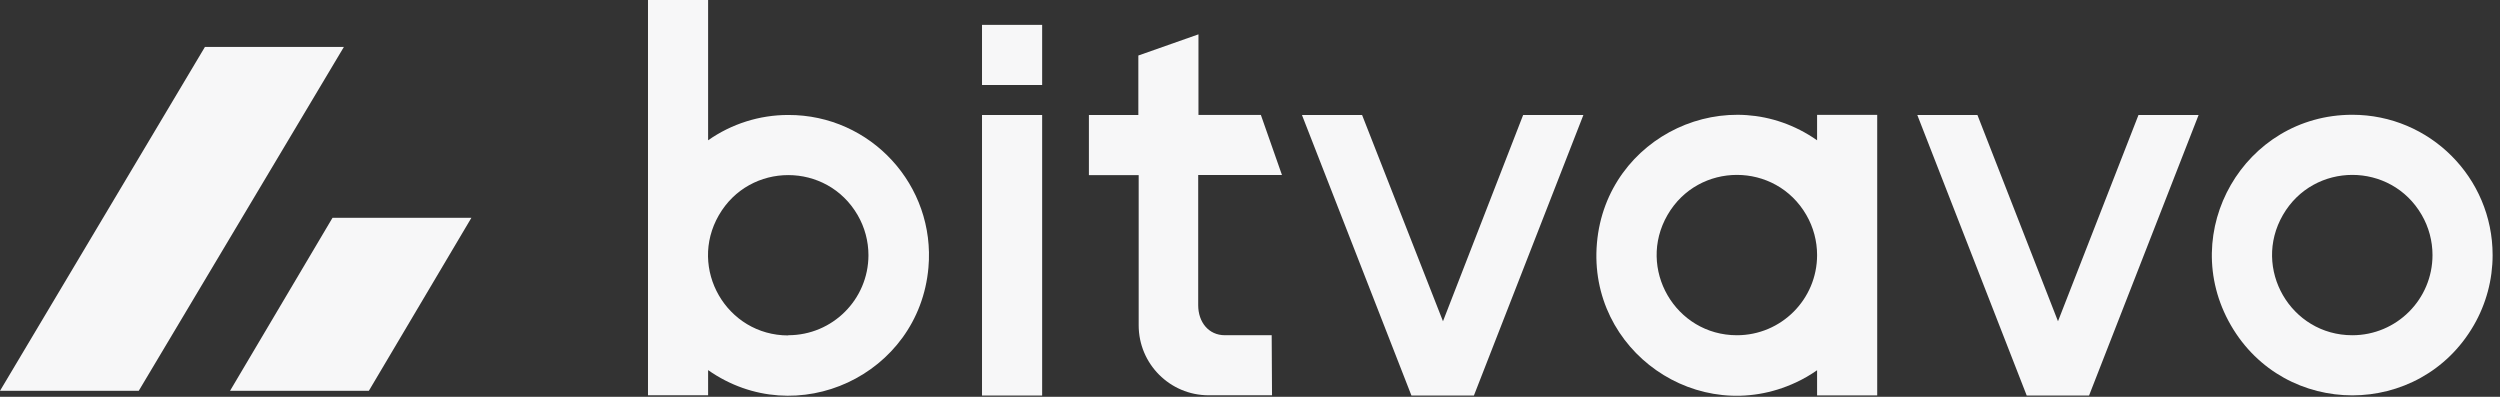 <svg xmlns="http://www.w3.org/2000/svg" width="189" height="30" viewBox="0 0 189 30" fill="none"><rect x="0" y="0" width="189" height="30" fill="#333333" stroke="none"/><g clip-path="url(#clip0_6499_465)"><path d="M59.594 8.692C57.425 8.69 55.308 9.359 53.533 10.606V6.10352e-05H48.988V29.884H53.533V27.98C60.217 32.67 69.471 28.366 70.19 20.233C70.74 14.018 65.833 8.674 59.594 8.692ZM59.594 25.359C54.928 25.359 52.013 20.308 54.346 16.268C56.678 12.227 62.51 12.227 64.842 16.268C65.375 17.189 65.655 18.234 65.655 19.298C65.647 22.64 62.935 25.343 59.594 25.343V25.359Z" fill="#F7F7F8"></path><path d="M74.24 8.692H78.786V29.904H74.24V8.692ZM74.24 1.879H78.786V6.424H74.24V1.879Z" fill="#F7F7F8"></path><path d="M96.139 25.343H92.604C91.352 25.343 90.584 24.333 90.584 23.076V13.232H96.917L95.321 8.687H90.604V2.596L86.059 4.197V8.692H82.321V13.238H86.084V24.586C86.081 27.508 88.445 29.878 91.367 29.884H96.165L96.139 25.343Z" fill="#F7F7F8"></path><path d="M115.15 8.692L109.089 24.288L102.973 8.692H98.427L106.705 29.904H111.427L119.705 8.692H115.15Z" fill="#F7F7F8"></path><path d="M131.311 25.344C126.646 25.344 123.73 20.293 126.063 16.253C128.396 12.212 134.227 12.212 136.56 16.253C137.092 17.174 137.372 18.219 137.372 19.283C137.372 22.63 134.658 25.344 131.311 25.344ZM137.372 10.606C130.681 5.928 121.434 10.247 120.728 18.381C120.021 26.515 128.385 32.363 135.782 28.908C136.338 28.649 136.87 28.341 137.372 27.99V29.894H141.917V8.682H137.372V10.606Z" fill="#F7F7F8"></path><path d="M166.215 8.692H161.67L155.584 24.288L149.493 8.692H144.947L153.22 29.904H157.932L166.215 8.692Z" fill="#F7F7F8"></path><path d="M177.836 25.344C173.171 25.344 170.255 20.293 172.588 16.253C174.921 12.212 180.753 12.212 183.085 16.253C183.617 17.174 183.897 18.219 183.897 19.283C183.897 22.63 181.183 25.344 177.836 25.344ZM177.836 8.677C169.672 8.677 164.569 17.515 168.652 24.586C172.733 31.657 182.939 31.657 187.022 24.586C187.953 22.974 188.442 21.145 188.442 19.283C188.442 13.425 183.694 8.677 177.836 8.677Z" fill="#F7F7F8"></path><path d="M15.493 3.548H25.998L10.488 29.547H3.05176e-05L15.493 3.548Z" fill="#F7F7F8"></path><path d="M25.139 16.464H35.639L27.884 29.547H17.39L25.139 16.464Z" fill="#F7F7F8"></path></g><defs><clipPath id="clip0_6499_465"><rect width="188.442" height="29.921" fill="white"></rect></clipPath></defs></svg>